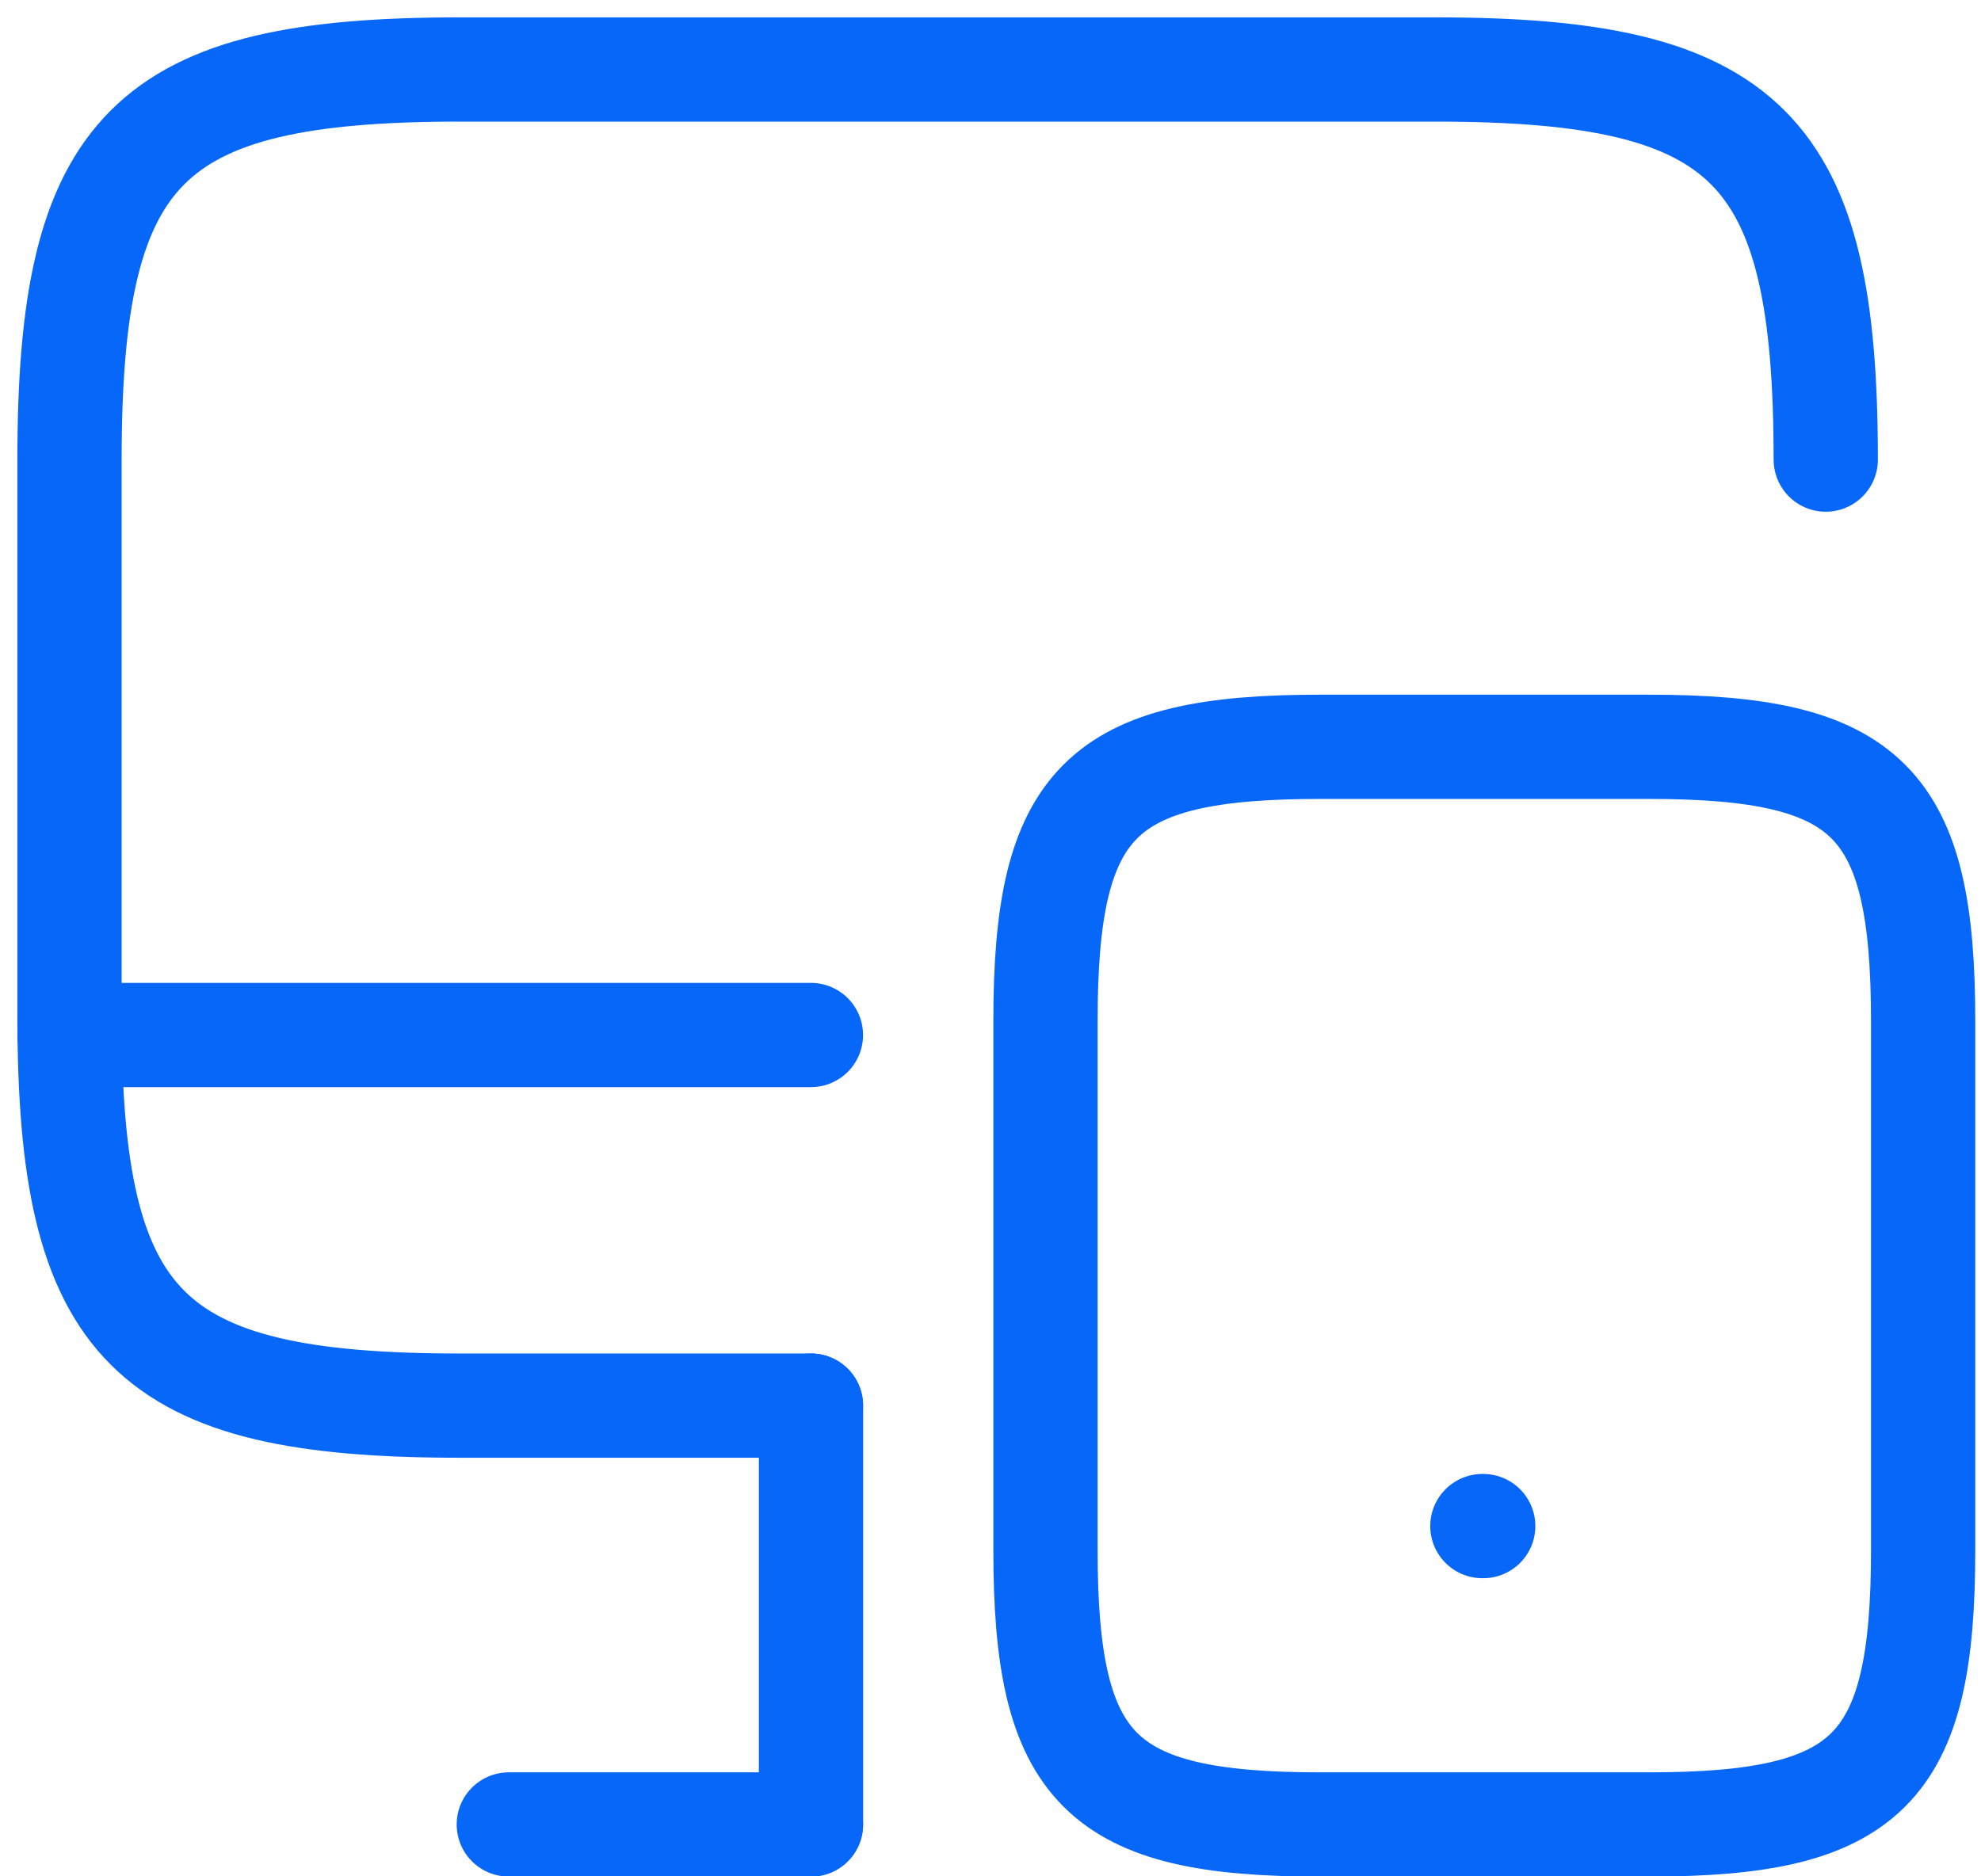 <svg width="57" height="54" viewBox="0 0 57 54" fill="none" xmlns="http://www.w3.org/2000/svg">
<path d="M23.333 40.453H13.227C4.24 40.453 2 38.213 2 29.227V13.227C2 4.24 4.24 2 13.227 2H41.307C50.293 2 52.533 4.24 52.533 13.227" stroke="#0667F9" stroke-width="3" stroke-linecap="round" stroke-linejoin="round"/>
<path d="M23.335 52.507V40.453" stroke="#0667F9" stroke-width="3" stroke-linecap="round" stroke-linejoin="round"/>
<path d="M2 29.787H23.333" stroke="#0667F9" stroke-width="3" stroke-linecap="round" stroke-linejoin="round"/>
<path d="M14.64 52.507H23.333" stroke="#0667F9" stroke-width="3" stroke-linecap="round" stroke-linejoin="round"/>
<path d="M55.335 29.387V44.613C55.335 50.933 53.762 52.507 47.442 52.507H37.975C31.655 52.507 30.082 50.933 30.082 44.613V29.387C30.082 23.067 31.655 21.493 37.975 21.493H47.442C53.762 21.493 55.335 23.067 55.335 29.387Z" stroke="#0667F9" stroke-width="3" stroke-linecap="round" stroke-linejoin="round"/>
<path d="M42.653 43.92H42.677" stroke="#0667F9" stroke-width="3" stroke-linecap="round" stroke-linejoin="round"/>
</svg>
